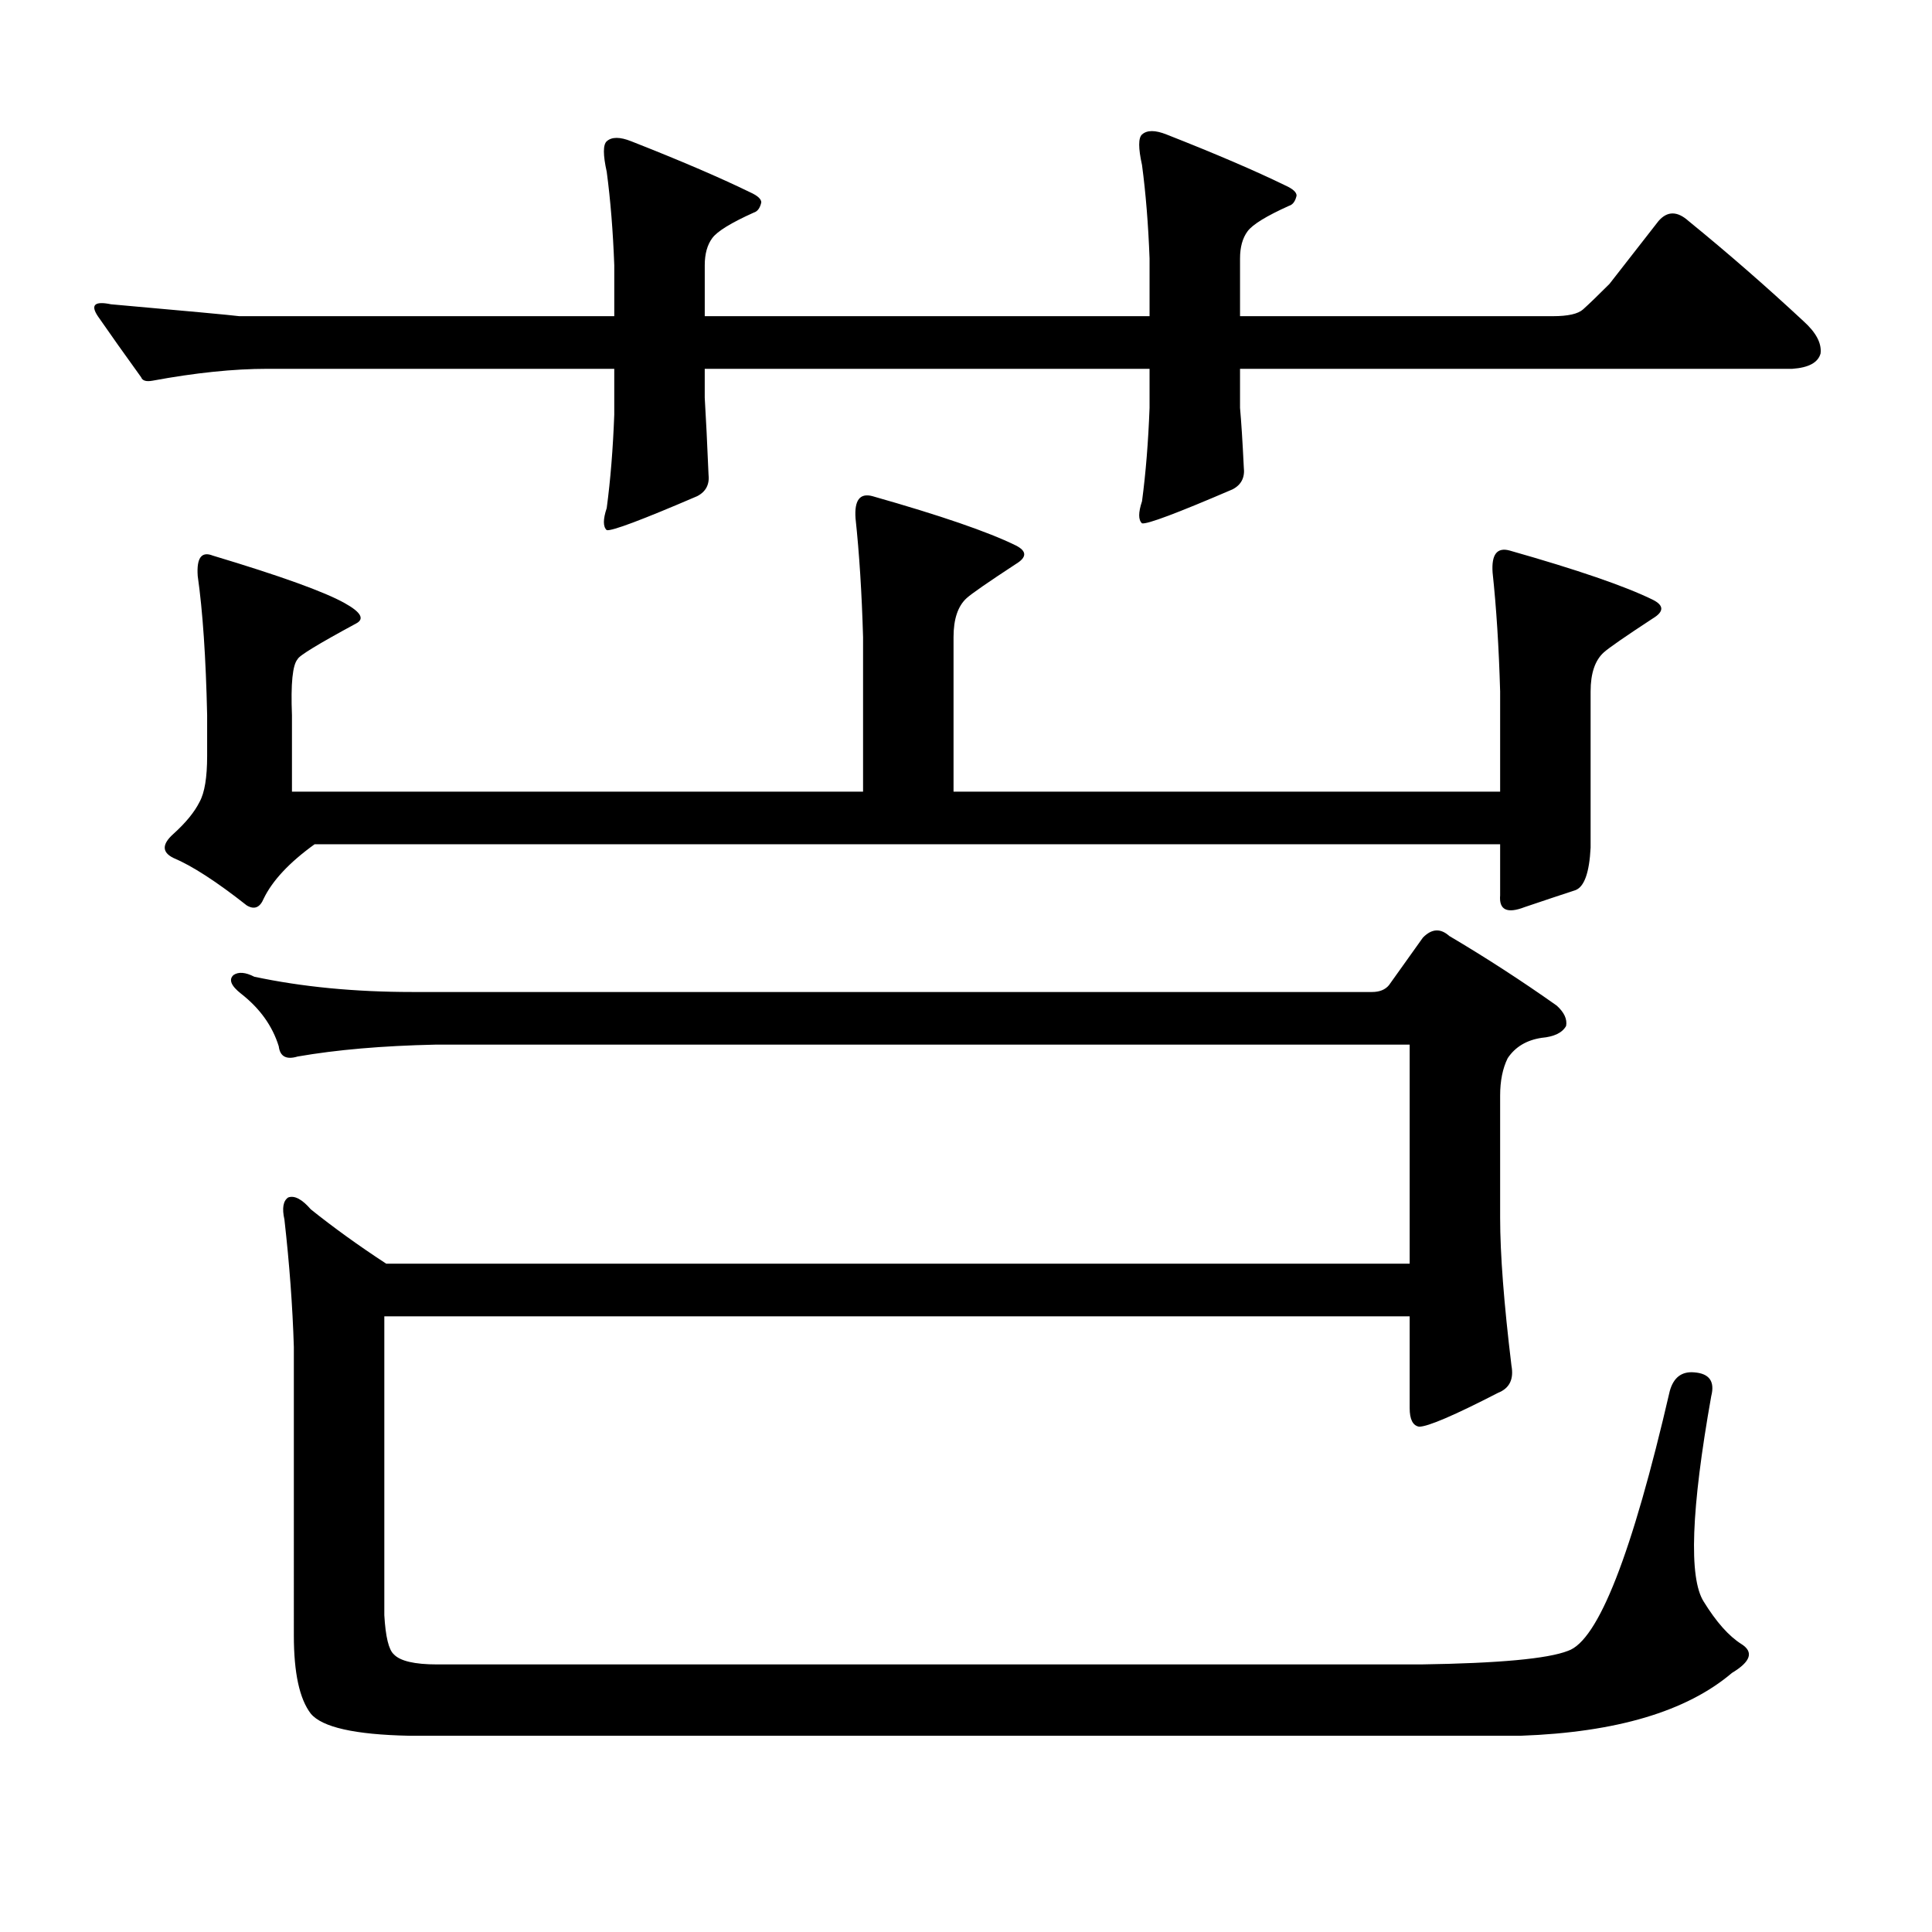 <?xml version="1.0" encoding="utf-8"?>
<!-- Generator: Adobe Illustrator 16.0.0, SVG Export Plug-In . SVG Version: 6.00 Build 0)  -->
<!DOCTYPE svg PUBLIC "-//W3C//DTD SVG 1.1//EN" "http://www.w3.org/Graphics/SVG/1.1/DTD/svg11.dtd">
<svg version="1.1" id="图层_1" xmlns="http://www.w3.org/2000/svg" xmlns:xlink="http://www.w3.org/1999/xlink" x="0px" y="0px"
	 width="1000px" height="1000px" viewBox="0 0 1000 1000" enable-background="new 0 0 1000 1000" xml:space="preserve">
<path d="M595.01,133.77c-0.655-17.578-1.951-33.688-3.902-48.34c-1.951-8.789-1.951-14.063,0-15.82
	c2.592-2.335,6.829-2.335,12.683,0c25.365,9.97,45.853,18.759,61.462,26.367c3.902,1.758,5.854,3.516,5.854,5.273
	c-0.655,2.938-1.951,4.696-3.902,5.273c-11.707,5.273-18.871,9.668-21.463,13.184c-2.606,3.516-3.902,8.212-3.902,14.063v29.883
	h161.947c7.805,0,13.003-1.168,15.609-3.516c3.247-2.926,7.805-7.32,13.658-13.184l25.365-32.52c4.543-5.273,9.756-5.273,15.609,0
	c20.152,16.41,39.999,33.7,59.511,51.855c6.494,5.863,9.421,11.426,8.78,16.699c-1.311,4.696-6.188,7.333-14.634,7.91H641.838
	v20.215c0.641,7.031,1.296,17.289,1.951,30.762c0.641,5.273-1.311,9.091-5.854,11.426c-28.627,12.305-44.236,18.168-46.828,17.578
	c-1.951-1.758-1.951-5.563,0-11.426c1.951-14.64,3.247-30.762,3.902-48.34v-20.215H364.771v14.941
	c0.641,10.547,1.296,23.73,1.951,39.551c0.641,5.273-1.311,9.091-5.854,11.426c-28.627,12.305-44.236,18.168-46.828,17.578
	c-1.951-1.758-1.951-5.563,0-11.426c1.951-14.64,3.247-30.762,3.902-48.34v-23.73H138.436c-17.561,0-37.407,2.06-59.511,6.152
	c-3.262,0.59-5.213,0-5.854-1.758c-8.46-11.715-15.944-22.262-22.438-31.641c-3.902-5.851-1.631-7.91,6.829-6.152
	c39.664,3.516,61.782,5.575,66.34,6.152h194.142v-26.367c-0.655-17.578-1.951-33.688-3.902-48.34c-1.951-8.789-1.951-14.063,0-15.82
	c2.592-2.335,6.829-2.335,12.683,0c25.365,9.97,45.853,18.759,61.462,26.367c3.902,1.758,5.854,3.516,5.854,5.273
	c-0.655,2.938-1.951,4.696-3.902,5.273c-11.707,5.273-18.871,9.668-21.463,13.184c-2.606,3.516-3.902,8.212-3.902,14.063v26.367
	H595.01V133.77z M136.484,465.117c-1.951,4.696-4.878,5.863-8.78,3.516c-15.609-12.305-28.292-20.504-38.048-24.609
	c-5.854-2.926-5.854-7.031,0-12.305c6.494-5.851,11.052-11.426,13.658-16.699c2.592-4.684,3.902-12.594,3.902-23.73v-21.094
	c-0.655-29.883-2.286-53.902-4.878-72.07c-0.655-9.366,1.951-12.882,7.805-10.547c35.121,10.547,57.88,18.759,68.291,24.609
	c8.445,4.696,10.396,8.212,5.854,10.547c-19.512,10.547-29.603,16.699-30.243,18.457c-2.606,2.938-3.582,12.606-2.927,29.004v39.551
	h295.603v-79.98c-0.655-22.852-1.951-43.355-3.902-61.523c-0.655-9.366,2.271-13.184,8.78-11.426
	c35.121,9.97,59.831,18.457,74.145,25.488c5.854,2.938,5.854,6.152,0,9.668c-14.313,9.379-22.773,15.243-25.365,17.578
	c-4.558,4.105-6.829,10.849-6.829,20.215v79.98h282.92v-51.855c-0.655-22.852-1.951-43.355-3.902-61.523
	c-0.655-9.366,2.271-13.184,8.78-11.426c35.121,9.97,59.831,18.457,74.145,25.488c5.854,2.938,5.854,6.152,0,9.668
	c-14.313,9.379-22.773,15.243-25.365,17.578c-4.558,4.105-6.829,10.849-6.829,20.215v80.859
	c-0.655,12.895-3.262,20.215-7.805,21.973c-7.164,2.348-15.944,5.273-26.341,8.789c-9.115,3.516-13.338,1.469-12.683-6.152v-26.367
	H162.825C149.808,446.371,141.027,455.751,136.484,465.117z M710.129,513.457c3.902,0,6.829-1.168,8.78-3.516l17.561-24.609
	c4.543-4.684,9.101-4.972,13.658-0.879c18.856,11.137,37.393,23.153,55.608,36.035c3.902,3.516,5.519,7.031,4.878,10.547
	c-1.951,3.516-6.188,5.575-12.683,6.152c-7.805,1.181-13.658,4.696-17.561,10.547c-2.606,5.273-3.902,11.728-3.902,19.336v63.281
	c0,18.759,1.951,44.247,5.854,76.465c1.296,7.031-0.976,11.728-6.829,14.063c-22.773,11.728-36.432,17.578-40.975,17.578
	c-3.262-0.577-4.878-3.805-4.878-9.668v-47.461H198.922v154.688c0.641,11.123,2.271,17.866,4.878,20.215
	c3.247,3.516,10.731,5.273,22.438,5.273h509.256c40.319-0.591,65.685-2.939,76.096-7.031c15.609-5.273,33.17-50.098,52.682-134.473
	c1.951-7.031,6.174-10.245,12.683-9.668c7.805,0.59,10.731,4.696,8.78,12.305c-10.411,58.584-11.707,94.043-3.902,106.348
	c6.494,10.547,13.003,17.866,19.512,21.973c6.494,4.092,4.878,9.077-4.878,14.941c-23.414,19.912-59.846,30.762-109.266,32.52
	H211.604c-27.972-0.591-44.877-4.395-50.73-11.426c-5.854-7.622-8.78-21.094-8.78-40.43V697.148
	c-0.655-21.094-2.286-43.066-4.878-65.918c-1.311-5.851-0.655-9.668,1.951-11.426c3.247-1.168,7.149,0.879,11.707,6.152
	c11.707,9.379,24.71,18.759,39.023,28.125h529.743V540.703H225.263c-27.316,0.59-51.065,2.637-71.218,6.152
	c-5.854,1.758-9.115,0-9.756-5.273c-3.262-10.547-9.756-19.625-19.512-27.246c-5.213-4.093-6.509-7.32-3.902-9.668
	c2.592-1.758,6.174-1.456,10.731,0.879c24.71,5.273,52.026,7.91,81.949,7.91H710.129z"/>
</svg>
